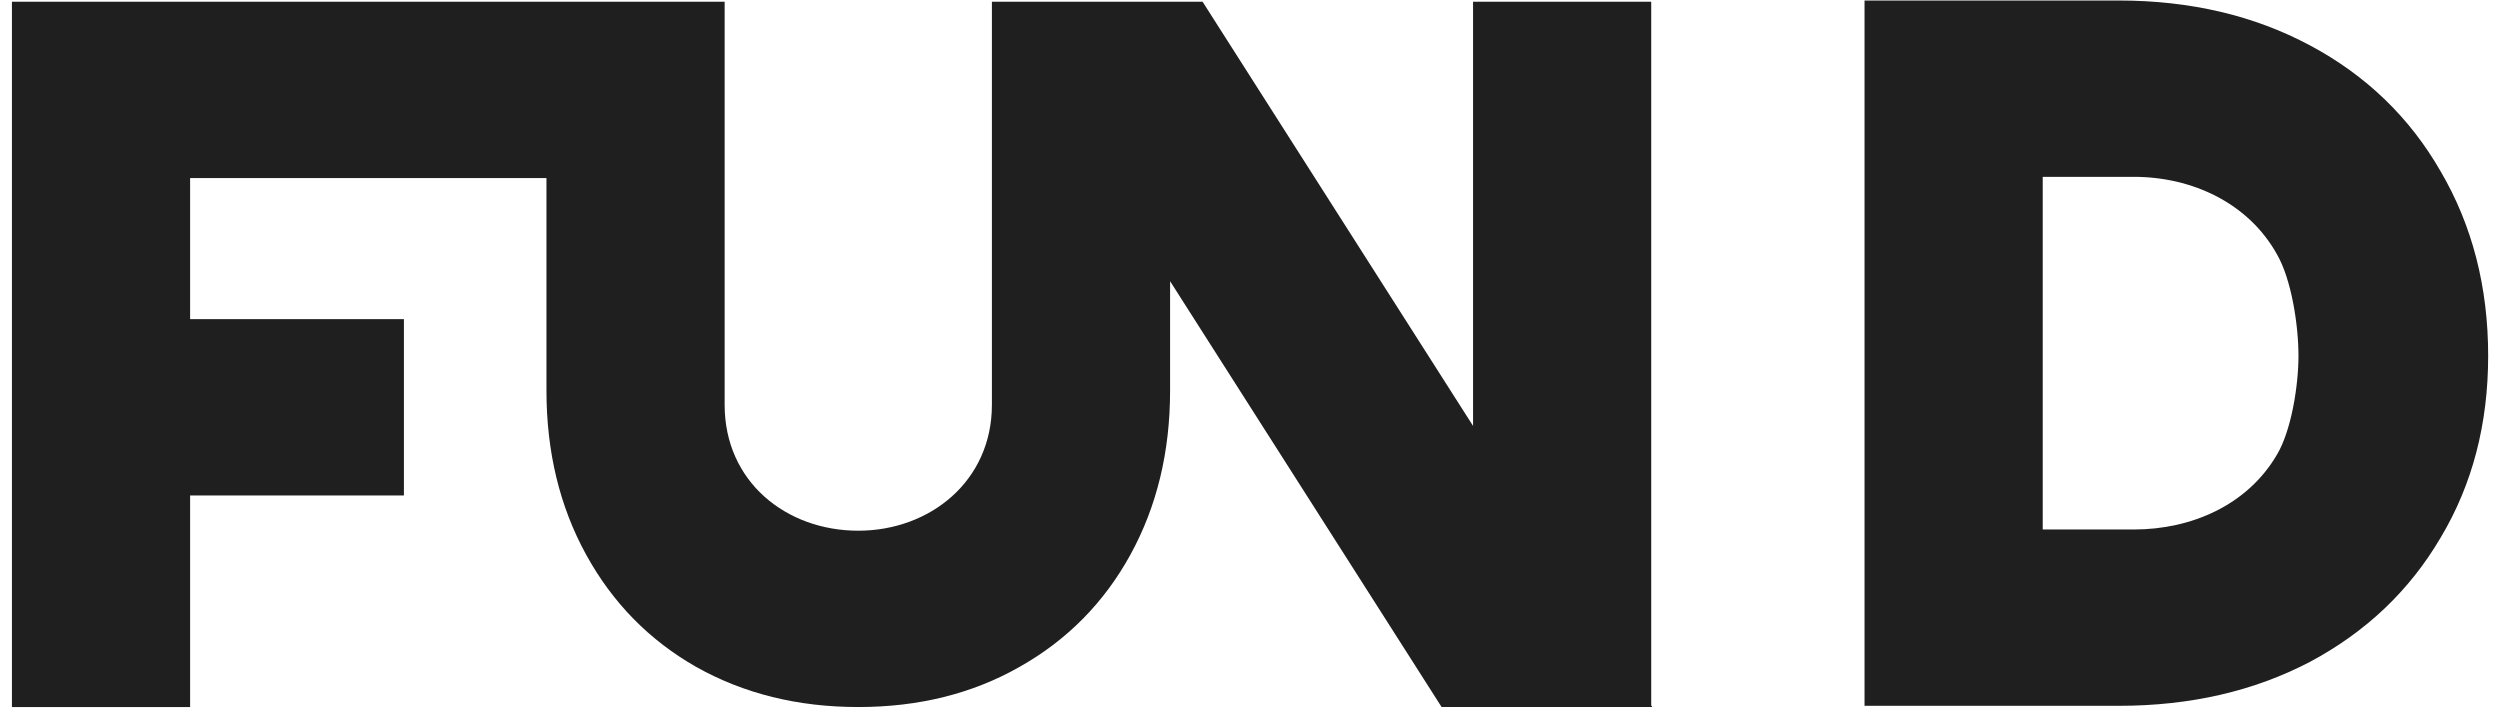 <svg width="113" height="32" viewBox="0 0 113 32" fill="none" xmlns="http://www.w3.org/2000/svg">
<g clip-path="url(#clip0_1503_1528)">
<path fill-rule="evenodd" clip-rule="evenodd" d="M84.277 0.023H95.769C99.003 0.023 101.887 0.701 104.42 2.056C106.954 3.411 108.921 5.31 110.322 7.754C111.751 10.198 112.465 12.975 112.465 16.083C112.465 19.165 111.751 21.901 110.322 24.292C108.921 26.683 106.954 28.556 104.42 29.911C101.887 31.239 99.003 31.903 95.769 31.903H84.277V0.023ZM96.453 23.933C99.051 23.933 101.588 22.832 102.921 20.546C103.568 19.457 103.891 17.438 103.891 16.083C103.891 14.675 103.568 12.616 102.921 11.5C101.627 9.171 99.077 7.993 96.453 7.993H92.331V23.933H96.453Z" fill="#1F1F1F"/>
<path d="M0.539 0.078H32.754V18.299C32.754 21.772 35.533 23.988 38.794 23.988C42.027 23.988 44.834 21.752 44.834 18.299V0.078L54.357 0.079L66.582 19.251V0.078H74.635V31.883L74.683 31.957H65.16L52.888 12.71V17.654C52.888 20.421 52.291 22.892 51.097 25.068C49.902 27.244 48.23 28.936 46.08 30.145C43.957 31.353 41.528 31.958 38.794 31.958C36.06 31.958 33.618 31.353 31.468 30.145C29.345 28.936 27.686 27.244 26.492 25.068C25.297 22.892 24.7 20.421 24.7 17.654V8.048H8.593V14.424H18.257V22.394H8.593V31.958H0.539V0.078Z" fill="#1F1F1F"/>
</g>
<defs>
<clipPath id="clip0_1503_1528">
<rect width="112" height="32" fill="white" transform="translate(0.5)"/>
</clipPath>
</defs>
</svg>
